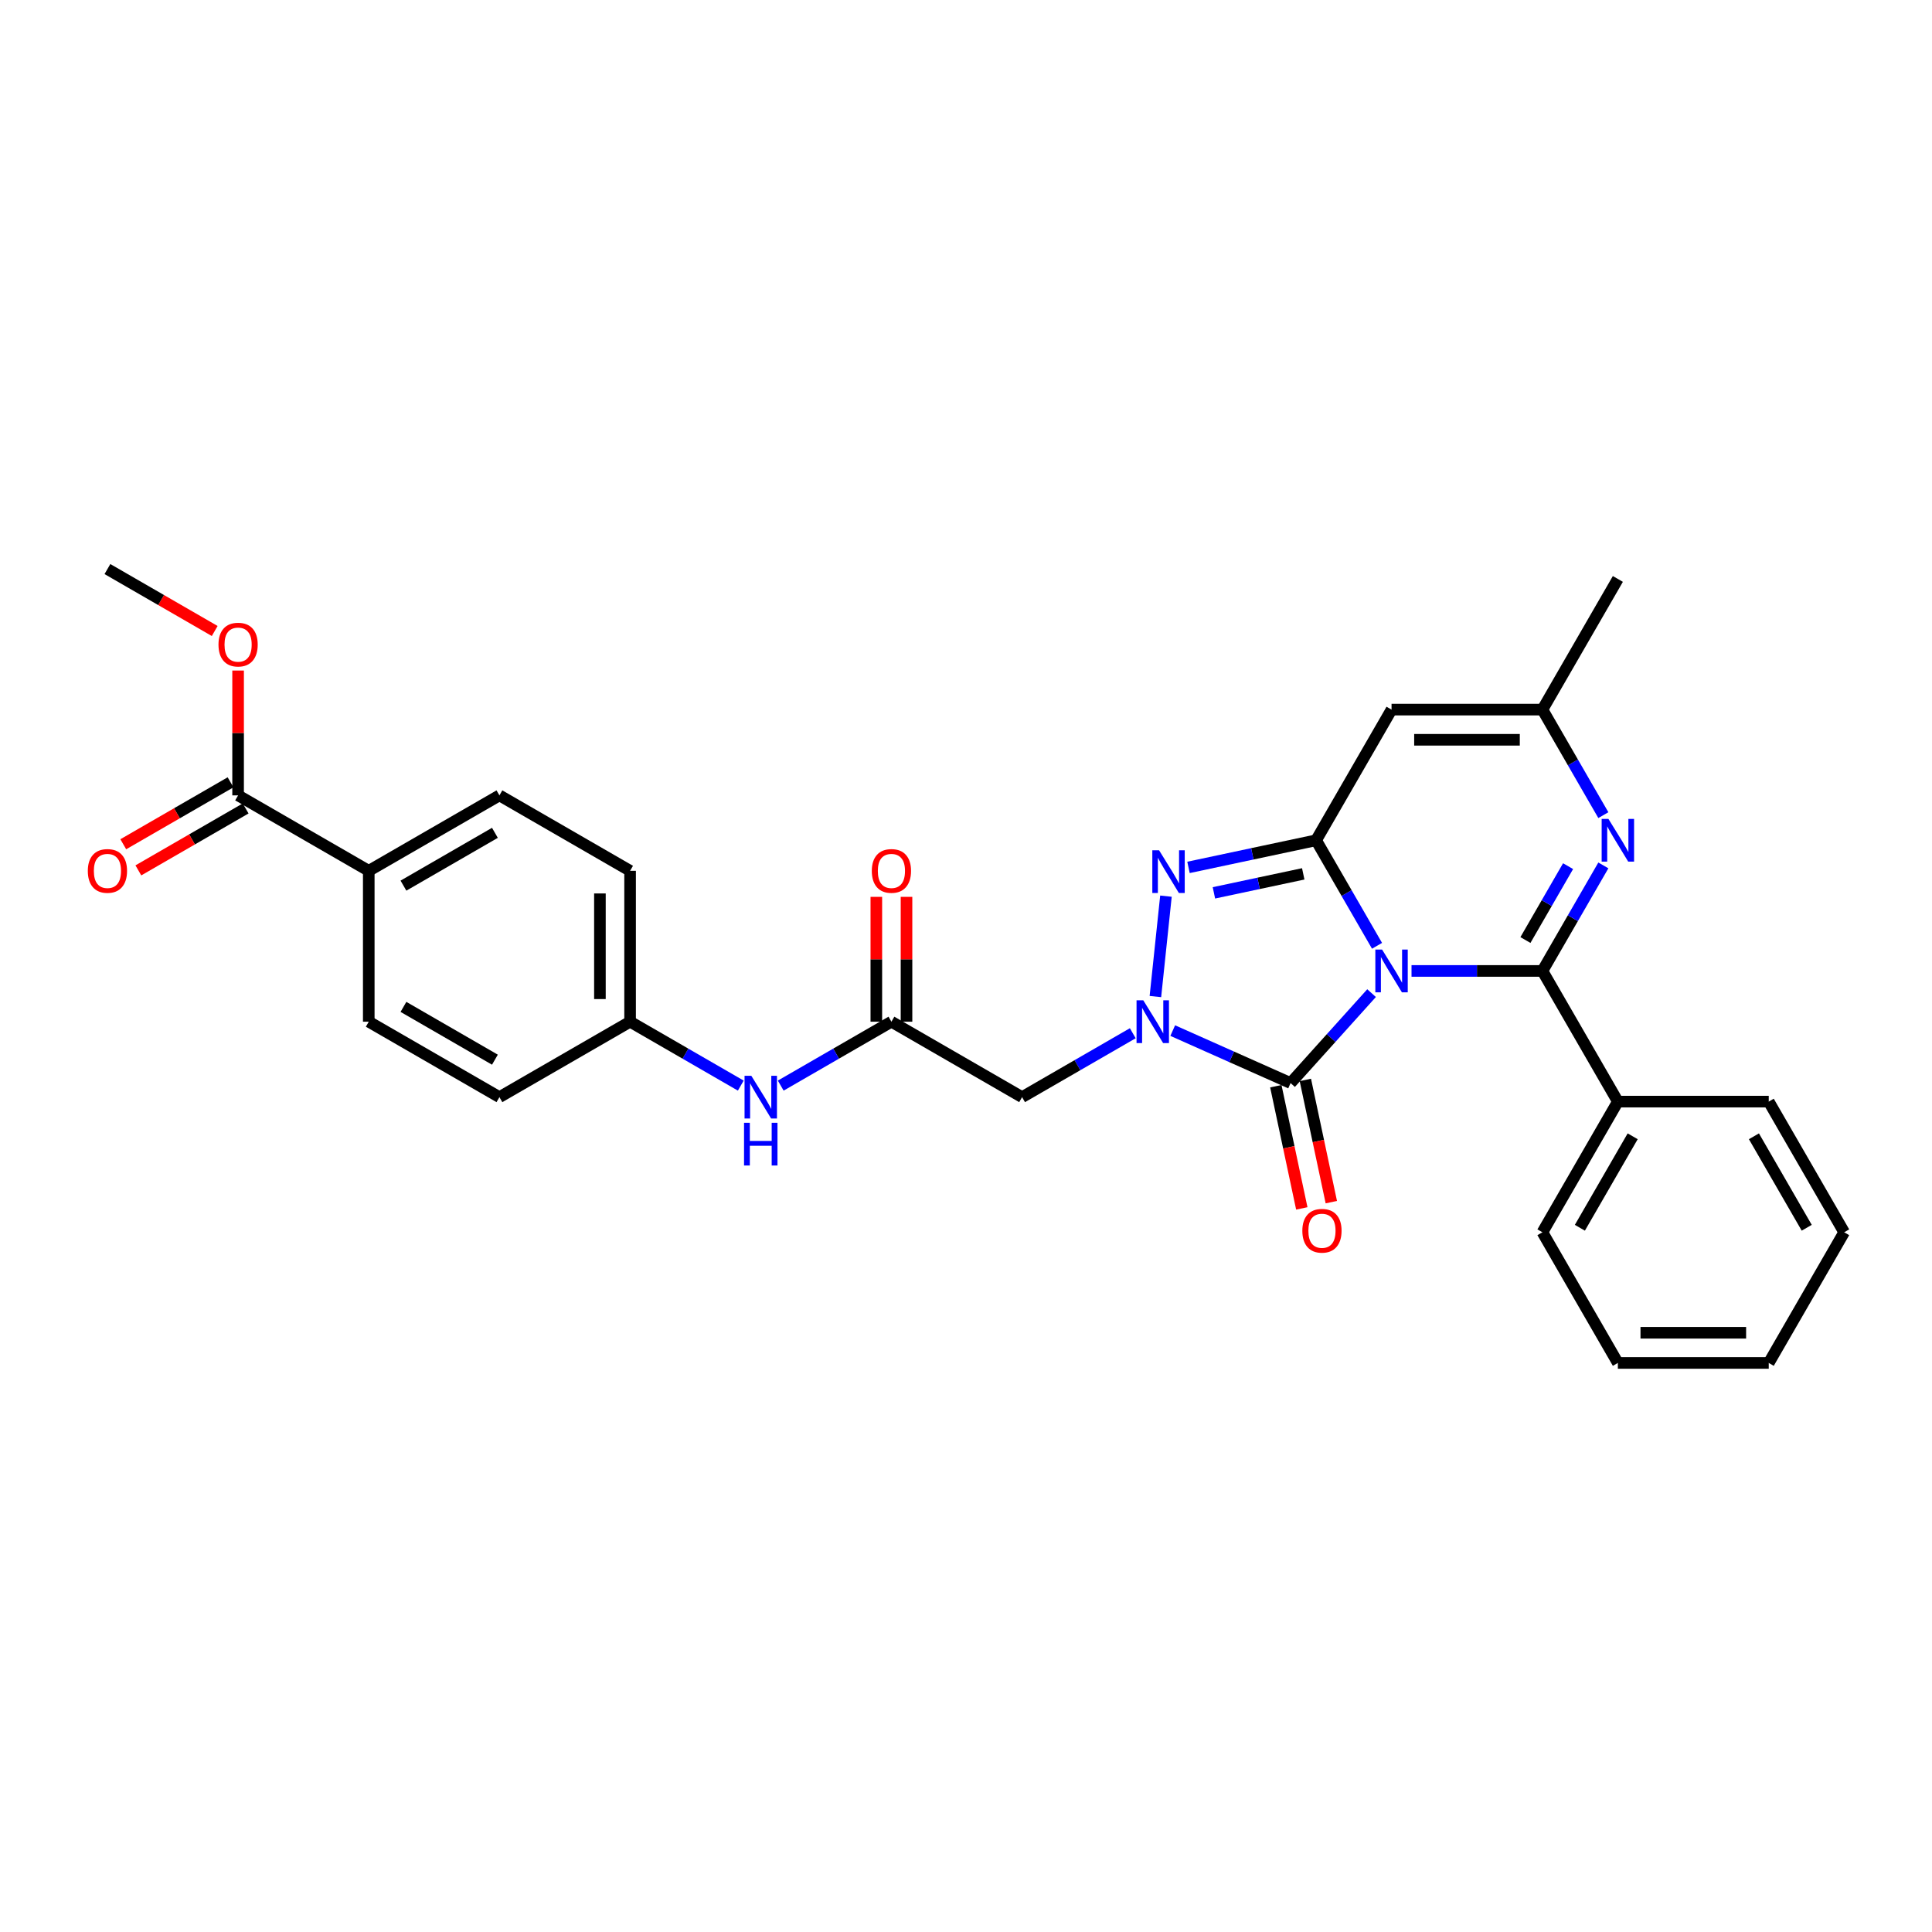 <?xml version='1.0' encoding='iso-8859-1'?>
<svg version='1.1' baseProfile='full'
              xmlns='http://www.w3.org/2000/svg'
                      xmlns:rdkit='http://www.rdkit.org/xml'
                      xmlns:xlink='http://www.w3.org/1999/xlink'
                  xml:space='preserve'
width='1000px' height='1000px' viewBox='0 0 1000 1000'>
<!-- END OF HEADER -->
<rect style='opacity:1.0;fill:#FFFFFF;stroke:none' width='1000' height='1000' x='0' y='0'> </rect>
<path class='bond-0' d='M 712.75,489.548 L 696.982,462.237' style='fill:none;fill-rule:evenodd;stroke:#0000FF;stroke-width:6px;stroke-linecap:butt;stroke-linejoin:miter;stroke-opacity:1' />
<path class='bond-0' d='M 696.982,462.237 L 681.214,434.926' style='fill:none;fill-rule:evenodd;stroke:#000000;stroke-width:6px;stroke-linecap:butt;stroke-linejoin:miter;stroke-opacity:1' />
<path class='bond-1' d='M 730.601,502.558 L 764.479,502.558' style='fill:none;fill-rule:evenodd;stroke:#0000FF;stroke-width:6px;stroke-linecap:butt;stroke-linejoin:miter;stroke-opacity:1' />
<path class='bond-1' d='M 764.479,502.558 L 798.356,502.558' style='fill:none;fill-rule:evenodd;stroke:#000000;stroke-width:6px;stroke-linecap:butt;stroke-linejoin:miter;stroke-opacity:1' />
<path class='bond-2' d='M 709.922,514.042 L 688.964,537.318' style='fill:none;fill-rule:evenodd;stroke:#0000FF;stroke-width:6px;stroke-linecap:butt;stroke-linejoin:miter;stroke-opacity:1' />
<path class='bond-2' d='M 688.964,537.318 L 668.006,560.594' style='fill:none;fill-rule:evenodd;stroke:#000000;stroke-width:6px;stroke-linecap:butt;stroke-linejoin:miter;stroke-opacity:1' />
<path class='bond-4' d='M 681.214,434.926 L 648.19,441.946' style='fill:none;fill-rule:evenodd;stroke:#000000;stroke-width:6px;stroke-linecap:butt;stroke-linejoin:miter;stroke-opacity:1' />
<path class='bond-4' d='M 648.19,441.946 L 615.166,448.965' style='fill:none;fill-rule:evenodd;stroke:#0000FF;stroke-width:6px;stroke-linecap:butt;stroke-linejoin:miter;stroke-opacity:1' />
<path class='bond-4' d='M 674.554,452.31 L 651.437,457.223' style='fill:none;fill-rule:evenodd;stroke:#000000;stroke-width:6px;stroke-linecap:butt;stroke-linejoin:miter;stroke-opacity:1' />
<path class='bond-4' d='M 651.437,457.223 L 628.32,462.137' style='fill:none;fill-rule:evenodd;stroke:#0000FF;stroke-width:6px;stroke-linecap:butt;stroke-linejoin:miter;stroke-opacity:1' />
<path class='bond-6' d='M 681.214,434.926 L 720.261,367.294' style='fill:none;fill-rule:evenodd;stroke:#000000;stroke-width:6px;stroke-linecap:butt;stroke-linejoin:miter;stroke-opacity:1' />
<path class='bond-5' d='M 798.356,502.558 L 814.124,475.248' style='fill:none;fill-rule:evenodd;stroke:#000000;stroke-width:6px;stroke-linecap:butt;stroke-linejoin:miter;stroke-opacity:1' />
<path class='bond-5' d='M 814.124,475.248 L 829.892,447.937' style='fill:none;fill-rule:evenodd;stroke:#0000FF;stroke-width:6px;stroke-linecap:butt;stroke-linejoin:miter;stroke-opacity:1' />
<path class='bond-5' d='M 789.56,486.556 L 800.598,467.438' style='fill:none;fill-rule:evenodd;stroke:#000000;stroke-width:6px;stroke-linecap:butt;stroke-linejoin:miter;stroke-opacity:1' />
<path class='bond-5' d='M 800.598,467.438 L 811.635,448.321' style='fill:none;fill-rule:evenodd;stroke:#0000FF;stroke-width:6px;stroke-linecap:butt;stroke-linejoin:miter;stroke-opacity:1' />
<path class='bond-12' d='M 798.356,502.558 L 837.403,570.19' style='fill:none;fill-rule:evenodd;stroke:#000000;stroke-width:6px;stroke-linecap:butt;stroke-linejoin:miter;stroke-opacity:1' />
<path class='bond-3' d='M 668.006,560.594 L 637.504,547.014' style='fill:none;fill-rule:evenodd;stroke:#000000;stroke-width:6px;stroke-linecap:butt;stroke-linejoin:miter;stroke-opacity:1' />
<path class='bond-3' d='M 637.504,547.014 L 607.003,533.433' style='fill:none;fill-rule:evenodd;stroke:#0000FF;stroke-width:6px;stroke-linecap:butt;stroke-linejoin:miter;stroke-opacity:1' />
<path class='bond-11' d='M 660.367,562.218 L 667.089,593.844' style='fill:none;fill-rule:evenodd;stroke:#000000;stroke-width:6px;stroke-linecap:butt;stroke-linejoin:miter;stroke-opacity:1' />
<path class='bond-11' d='M 667.089,593.844 L 673.812,625.47' style='fill:none;fill-rule:evenodd;stroke:#FF0000;stroke-width:6px;stroke-linecap:butt;stroke-linejoin:miter;stroke-opacity:1' />
<path class='bond-11' d='M 675.645,558.97 L 682.367,590.597' style='fill:none;fill-rule:evenodd;stroke:#000000;stroke-width:6px;stroke-linecap:butt;stroke-linejoin:miter;stroke-opacity:1' />
<path class='bond-11' d='M 682.367,590.597 L 689.089,622.223' style='fill:none;fill-rule:evenodd;stroke:#FF0000;stroke-width:6px;stroke-linecap:butt;stroke-linejoin:miter;stroke-opacity:1' />
<path class='bond-7' d='M 586.323,534.8 L 557.677,551.338' style='fill:none;fill-rule:evenodd;stroke:#0000FF;stroke-width:6px;stroke-linecap:butt;stroke-linejoin:miter;stroke-opacity:1' />
<path class='bond-7' d='M 557.677,551.338 L 529.031,567.877' style='fill:none;fill-rule:evenodd;stroke:#000000;stroke-width:6px;stroke-linecap:butt;stroke-linejoin:miter;stroke-opacity:1' />
<path class='bond-30' d='M 598.03,515.819 L 603.493,463.847' style='fill:none;fill-rule:evenodd;stroke:#0000FF;stroke-width:6px;stroke-linecap:butt;stroke-linejoin:miter;stroke-opacity:1' />
<path class='bond-8' d='M 829.892,421.916 L 814.124,394.605' style='fill:none;fill-rule:evenodd;stroke:#0000FF;stroke-width:6px;stroke-linecap:butt;stroke-linejoin:miter;stroke-opacity:1' />
<path class='bond-8' d='M 814.124,394.605 L 798.356,367.294' style='fill:none;fill-rule:evenodd;stroke:#000000;stroke-width:6px;stroke-linecap:butt;stroke-linejoin:miter;stroke-opacity:1' />
<path class='bond-31' d='M 720.261,367.294 L 798.356,367.294' style='fill:none;fill-rule:evenodd;stroke:#000000;stroke-width:6px;stroke-linecap:butt;stroke-linejoin:miter;stroke-opacity:1' />
<path class='bond-31' d='M 731.976,382.913 L 786.642,382.913' style='fill:none;fill-rule:evenodd;stroke:#000000;stroke-width:6px;stroke-linecap:butt;stroke-linejoin:miter;stroke-opacity:1' />
<path class='bond-9' d='M 529.031,567.877 L 461.399,528.83' style='fill:none;fill-rule:evenodd;stroke:#000000;stroke-width:6px;stroke-linecap:butt;stroke-linejoin:miter;stroke-opacity:1' />
<path class='bond-23' d='M 798.356,367.294 L 837.403,299.662' style='fill:none;fill-rule:evenodd;stroke:#000000;stroke-width:6px;stroke-linecap:butt;stroke-linejoin:miter;stroke-opacity:1' />
<path class='bond-13' d='M 461.399,528.83 L 432.753,545.369' style='fill:none;fill-rule:evenodd;stroke:#000000;stroke-width:6px;stroke-linecap:butt;stroke-linejoin:miter;stroke-opacity:1' />
<path class='bond-13' d='M 432.753,545.369 L 404.107,561.908' style='fill:none;fill-rule:evenodd;stroke:#0000FF;stroke-width:6px;stroke-linecap:butt;stroke-linejoin:miter;stroke-opacity:1' />
<path class='bond-15' d='M 469.208,528.83 L 469.208,496.522' style='fill:none;fill-rule:evenodd;stroke:#000000;stroke-width:6px;stroke-linecap:butt;stroke-linejoin:miter;stroke-opacity:1' />
<path class='bond-15' d='M 469.208,496.522 L 469.208,464.214' style='fill:none;fill-rule:evenodd;stroke:#FF0000;stroke-width:6px;stroke-linecap:butt;stroke-linejoin:miter;stroke-opacity:1' />
<path class='bond-15' d='M 453.589,528.83 L 453.589,496.522' style='fill:none;fill-rule:evenodd;stroke:#000000;stroke-width:6px;stroke-linecap:butt;stroke-linejoin:miter;stroke-opacity:1' />
<path class='bond-15' d='M 453.589,496.522 L 453.589,464.214' style='fill:none;fill-rule:evenodd;stroke:#FF0000;stroke-width:6px;stroke-linecap:butt;stroke-linejoin:miter;stroke-opacity:1' />
<path class='bond-10' d='M 123.239,411.688 L 190.871,450.735' style='fill:none;fill-rule:evenodd;stroke:#000000;stroke-width:6px;stroke-linecap:butt;stroke-linejoin:miter;stroke-opacity:1' />
<path class='bond-16' d='M 119.334,404.925 L 91.57,420.954' style='fill:none;fill-rule:evenodd;stroke:#000000;stroke-width:6px;stroke-linecap:butt;stroke-linejoin:miter;stroke-opacity:1' />
<path class='bond-16' d='M 91.57,420.954 L 63.807,436.983' style='fill:none;fill-rule:evenodd;stroke:#FF0000;stroke-width:6px;stroke-linecap:butt;stroke-linejoin:miter;stroke-opacity:1' />
<path class='bond-16' d='M 127.144,418.451 L 99.38,434.48' style='fill:none;fill-rule:evenodd;stroke:#000000;stroke-width:6px;stroke-linecap:butt;stroke-linejoin:miter;stroke-opacity:1' />
<path class='bond-16' d='M 99.38,434.48 L 71.616,450.51' style='fill:none;fill-rule:evenodd;stroke:#FF0000;stroke-width:6px;stroke-linecap:butt;stroke-linejoin:miter;stroke-opacity:1' />
<path class='bond-20' d='M 123.239,411.688 L 123.239,379.38' style='fill:none;fill-rule:evenodd;stroke:#000000;stroke-width:6px;stroke-linecap:butt;stroke-linejoin:miter;stroke-opacity:1' />
<path class='bond-20' d='M 123.239,379.38 L 123.239,347.072' style='fill:none;fill-rule:evenodd;stroke:#FF0000;stroke-width:6px;stroke-linecap:butt;stroke-linejoin:miter;stroke-opacity:1' />
<path class='bond-24' d='M 837.403,570.19 L 798.356,637.822' style='fill:none;fill-rule:evenodd;stroke:#000000;stroke-width:6px;stroke-linecap:butt;stroke-linejoin:miter;stroke-opacity:1' />
<path class='bond-24' d='M 845.073,588.144 L 817.74,635.487' style='fill:none;fill-rule:evenodd;stroke:#000000;stroke-width:6px;stroke-linecap:butt;stroke-linejoin:miter;stroke-opacity:1' />
<path class='bond-25' d='M 837.403,570.19 L 915.498,570.19' style='fill:none;fill-rule:evenodd;stroke:#000000;stroke-width:6px;stroke-linecap:butt;stroke-linejoin:miter;stroke-opacity:1' />
<path class='bond-19' d='M 383.427,561.908 L 354.781,545.369' style='fill:none;fill-rule:evenodd;stroke:#0000FF;stroke-width:6px;stroke-linecap:butt;stroke-linejoin:miter;stroke-opacity:1' />
<path class='bond-19' d='M 354.781,545.369 L 326.135,528.83' style='fill:none;fill-rule:evenodd;stroke:#000000;stroke-width:6px;stroke-linecap:butt;stroke-linejoin:miter;stroke-opacity:1' />
<path class='bond-14' d='M 190.871,450.735 L 258.503,411.688' style='fill:none;fill-rule:evenodd;stroke:#000000;stroke-width:6px;stroke-linecap:butt;stroke-linejoin:miter;stroke-opacity:1' />
<path class='bond-14' d='M 208.825,458.405 L 256.167,431.071' style='fill:none;fill-rule:evenodd;stroke:#000000;stroke-width:6px;stroke-linecap:butt;stroke-linejoin:miter;stroke-opacity:1' />
<path class='bond-33' d='M 190.871,450.735 L 190.871,528.83' style='fill:none;fill-rule:evenodd;stroke:#000000;stroke-width:6px;stroke-linecap:butt;stroke-linejoin:miter;stroke-opacity:1' />
<path class='bond-17' d='M 258.503,411.688 L 326.135,450.735' style='fill:none;fill-rule:evenodd;stroke:#000000;stroke-width:6px;stroke-linecap:butt;stroke-linejoin:miter;stroke-opacity:1' />
<path class='bond-18' d='M 190.871,528.83 L 258.503,567.877' style='fill:none;fill-rule:evenodd;stroke:#000000;stroke-width:6px;stroke-linecap:butt;stroke-linejoin:miter;stroke-opacity:1' />
<path class='bond-18' d='M 208.825,521.161 L 256.167,548.494' style='fill:none;fill-rule:evenodd;stroke:#000000;stroke-width:6px;stroke-linecap:butt;stroke-linejoin:miter;stroke-opacity:1' />
<path class='bond-21' d='M 326.135,528.83 L 258.503,567.877' style='fill:none;fill-rule:evenodd;stroke:#000000;stroke-width:6px;stroke-linecap:butt;stroke-linejoin:miter;stroke-opacity:1' />
<path class='bond-22' d='M 326.135,528.83 L 326.135,450.735' style='fill:none;fill-rule:evenodd;stroke:#000000;stroke-width:6px;stroke-linecap:butt;stroke-linejoin:miter;stroke-opacity:1' />
<path class='bond-22' d='M 310.516,517.116 L 310.516,462.449' style='fill:none;fill-rule:evenodd;stroke:#000000;stroke-width:6px;stroke-linecap:butt;stroke-linejoin:miter;stroke-opacity:1' />
<path class='bond-26' d='M 111.134,326.605 L 83.371,310.575' style='fill:none;fill-rule:evenodd;stroke:#FF0000;stroke-width:6px;stroke-linecap:butt;stroke-linejoin:miter;stroke-opacity:1' />
<path class='bond-26' d='M 83.371,310.575 L 55.607,294.546' style='fill:none;fill-rule:evenodd;stroke:#000000;stroke-width:6px;stroke-linecap:butt;stroke-linejoin:miter;stroke-opacity:1' />
<path class='bond-27' d='M 798.356,637.822 L 837.403,705.454' style='fill:none;fill-rule:evenodd;stroke:#000000;stroke-width:6px;stroke-linecap:butt;stroke-linejoin:miter;stroke-opacity:1' />
<path class='bond-28' d='M 915.498,570.19 L 954.545,637.822' style='fill:none;fill-rule:evenodd;stroke:#000000;stroke-width:6px;stroke-linecap:butt;stroke-linejoin:miter;stroke-opacity:1' />
<path class='bond-28' d='M 907.829,588.144 L 935.162,635.487' style='fill:none;fill-rule:evenodd;stroke:#000000;stroke-width:6px;stroke-linecap:butt;stroke-linejoin:miter;stroke-opacity:1' />
<path class='bond-32' d='M 837.403,705.454 L 915.498,705.454' style='fill:none;fill-rule:evenodd;stroke:#000000;stroke-width:6px;stroke-linecap:butt;stroke-linejoin:miter;stroke-opacity:1' />
<path class='bond-32' d='M 849.118,689.835 L 903.784,689.835' style='fill:none;fill-rule:evenodd;stroke:#000000;stroke-width:6px;stroke-linecap:butt;stroke-linejoin:miter;stroke-opacity:1' />
<path class='bond-29' d='M 954.545,637.822 L 915.498,705.454' style='fill:none;fill-rule:evenodd;stroke:#000000;stroke-width:6px;stroke-linecap:butt;stroke-linejoin:miter;stroke-opacity:1' />
<path  class='atom-0' d='M 715.373 491.5
L 722.62 503.214
Q 723.338 504.37, 724.494 506.463
Q 725.65 508.556, 725.712 508.681
L 725.712 491.5
L 728.649 491.5
L 728.649 513.616
L 725.619 513.616
L 717.84 500.809
Q 716.935 499.309, 715.966 497.591
Q 715.029 495.873, 714.748 495.342
L 714.748 513.616
L 711.874 513.616
L 711.874 491.5
L 715.373 491.5
' fill='#0000FF'/>
<path  class='atom-4' d='M 591.774 517.772
L 599.021 529.486
Q 599.74 530.642, 600.896 532.735
Q 602.051 534.828, 602.114 534.953
L 602.114 517.772
L 605.05 517.772
L 605.05 539.888
L 602.02 539.888
L 594.242 527.081
Q 593.336 525.581, 592.368 523.863
Q 591.43 522.145, 591.149 521.614
L 591.149 539.888
L 588.275 539.888
L 588.275 517.772
L 591.774 517.772
' fill='#0000FF'/>
<path  class='atom-5' d='M 599.937 440.105
L 607.184 451.819
Q 607.903 452.975, 609.059 455.068
Q 610.214 457.161, 610.277 457.286
L 610.277 440.105
L 613.213 440.105
L 613.213 462.221
L 610.183 462.221
L 602.405 449.414
Q 601.499 447.914, 600.531 446.196
Q 599.594 444.478, 599.312 443.947
L 599.312 462.221
L 596.439 462.221
L 596.439 440.105
L 599.937 440.105
' fill='#0000FF'/>
<path  class='atom-6' d='M 832.515 423.868
L 839.762 435.582
Q 840.48 436.738, 841.636 438.831
Q 842.792 440.924, 842.854 441.049
L 842.854 423.868
L 845.791 423.868
L 845.791 445.984
L 842.761 445.984
L 834.982 433.177
Q 834.077 431.677, 833.108 429.959
Q 832.171 428.241, 831.89 427.71
L 831.89 445.984
L 829.016 445.984
L 829.016 423.868
L 832.515 423.868
' fill='#0000FF'/>
<path  class='atom-12' d='M 674.09 637.044
Q 674.09 631.734, 676.714 628.766
Q 679.338 625.799, 684.243 625.799
Q 689.147 625.799, 691.771 628.766
Q 694.395 631.734, 694.395 637.044
Q 694.395 642.417, 691.74 645.479
Q 689.084 648.509, 684.243 648.509
Q 679.37 648.509, 676.714 645.479
Q 674.09 642.449, 674.09 637.044
M 684.243 646.01
Q 687.616 646.01, 689.428 643.761
Q 691.271 641.48, 691.271 637.044
Q 691.271 632.702, 689.428 630.516
Q 687.616 628.298, 684.243 628.298
Q 680.869 628.298, 679.026 630.485
Q 677.214 632.671, 677.214 637.044
Q 677.214 641.512, 679.026 643.761
Q 680.869 646.01, 684.243 646.01
' fill='#FF0000'/>
<path  class='atom-14' d='M 388.878 556.819
L 396.125 568.533
Q 396.844 569.689, 398 571.782
Q 399.155 573.875, 399.218 574
L 399.218 556.819
L 402.154 556.819
L 402.154 578.935
L 399.124 578.935
L 391.346 566.128
Q 390.44 564.629, 389.472 562.91
Q 388.534 561.192, 388.253 560.661
L 388.253 578.935
L 385.379 578.935
L 385.379 556.819
L 388.878 556.819
' fill='#0000FF'/>
<path  class='atom-14' d='M 385.114 581.147
L 388.113 581.147
L 388.113 590.55
L 399.421 590.55
L 399.421 581.147
L 402.42 581.147
L 402.42 603.264
L 399.421 603.264
L 399.421 593.049
L 388.113 593.049
L 388.113 603.264
L 385.114 603.264
L 385.114 581.147
' fill='#0000FF'/>
<path  class='atom-16' d='M 451.246 450.798
Q 451.246 445.487, 453.87 442.52
Q 456.494 439.552, 461.399 439.552
Q 466.303 439.552, 468.927 442.52
Q 471.551 445.487, 471.551 450.798
Q 471.551 456.171, 468.896 459.232
Q 466.241 462.262, 461.399 462.262
Q 456.526 462.262, 453.87 459.232
Q 451.246 456.202, 451.246 450.798
M 461.399 459.763
Q 464.772 459.763, 466.584 457.514
Q 468.427 455.233, 468.427 450.798
Q 468.427 446.456, 466.584 444.269
Q 464.772 442.051, 461.399 442.051
Q 458.025 442.051, 456.182 444.238
Q 454.37 446.424, 454.37 450.798
Q 454.37 455.265, 456.182 457.514
Q 458.025 459.763, 461.399 459.763
' fill='#FF0000'/>
<path  class='atom-17' d='M 45.455 450.798
Q 45.455 445.487, 48.078 442.52
Q 50.703 439.552, 55.607 439.552
Q 60.511 439.552, 63.135 442.52
Q 65.759 445.487, 65.759 450.798
Q 65.759 456.171, 63.104 459.232
Q 60.449 462.262, 55.607 462.262
Q 50.734 462.262, 48.078 459.232
Q 45.455 456.202, 45.455 450.798
M 55.607 459.763
Q 58.98 459.763, 60.792 457.514
Q 62.635 455.233, 62.635 450.798
Q 62.635 446.456, 60.792 444.269
Q 58.98 442.051, 55.607 442.051
Q 52.233 442.051, 50.39 444.238
Q 48.578 446.424, 48.578 450.798
Q 48.578 455.265, 50.39 457.514
Q 52.233 459.763, 55.607 459.763
' fill='#FF0000'/>
<path  class='atom-21' d='M 113.087 333.656
Q 113.087 328.345, 115.711 325.378
Q 118.334 322.41, 123.239 322.41
Q 128.143 322.41, 130.767 325.378
Q 133.391 328.345, 133.391 333.656
Q 133.391 339.029, 130.736 342.09
Q 128.081 345.12, 123.239 345.12
Q 118.366 345.12, 115.711 342.09
Q 113.087 339.06, 113.087 333.656
M 123.239 342.621
Q 126.613 342.621, 128.424 340.372
Q 130.267 338.091, 130.267 333.656
Q 130.267 329.314, 128.424 327.127
Q 126.613 324.909, 123.239 324.909
Q 119.865 324.909, 118.022 327.096
Q 116.21 329.282, 116.21 333.656
Q 116.21 338.123, 118.022 340.372
Q 119.865 342.621, 123.239 342.621
' fill='#FF0000'/>
</svg>
